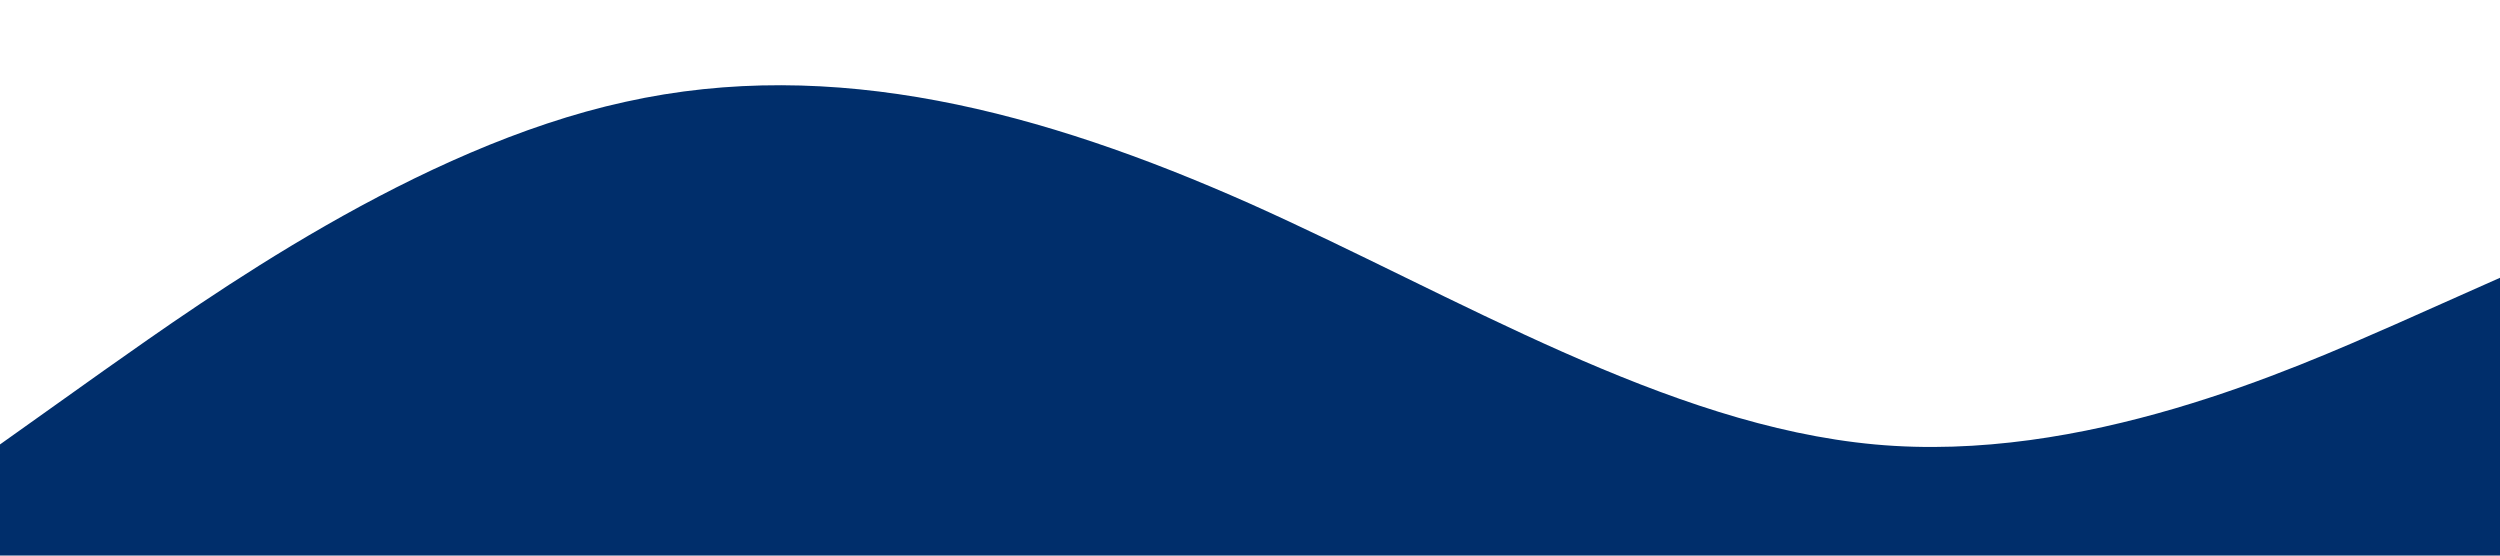 <?xml version="1.0" standalone="no"?><svg xmlns="http://www.w3.org/2000/svg" viewBox="0 0 1440 320"><path fill="#002E6B" fill-opacity="1" d="M0,256L60,213.3C120,171,240,85,360,58.7C480,32,600,64,720,117.3C840,171,960,245,1080,256C1200,267,1320,213,1380,186.7L1440,160L1440,320L1380,320C1320,320,1200,320,1080,320C960,320,840,320,720,320C600,320,480,320,360,320C240,320,120,320,60,320L0,320Z"></path></svg>